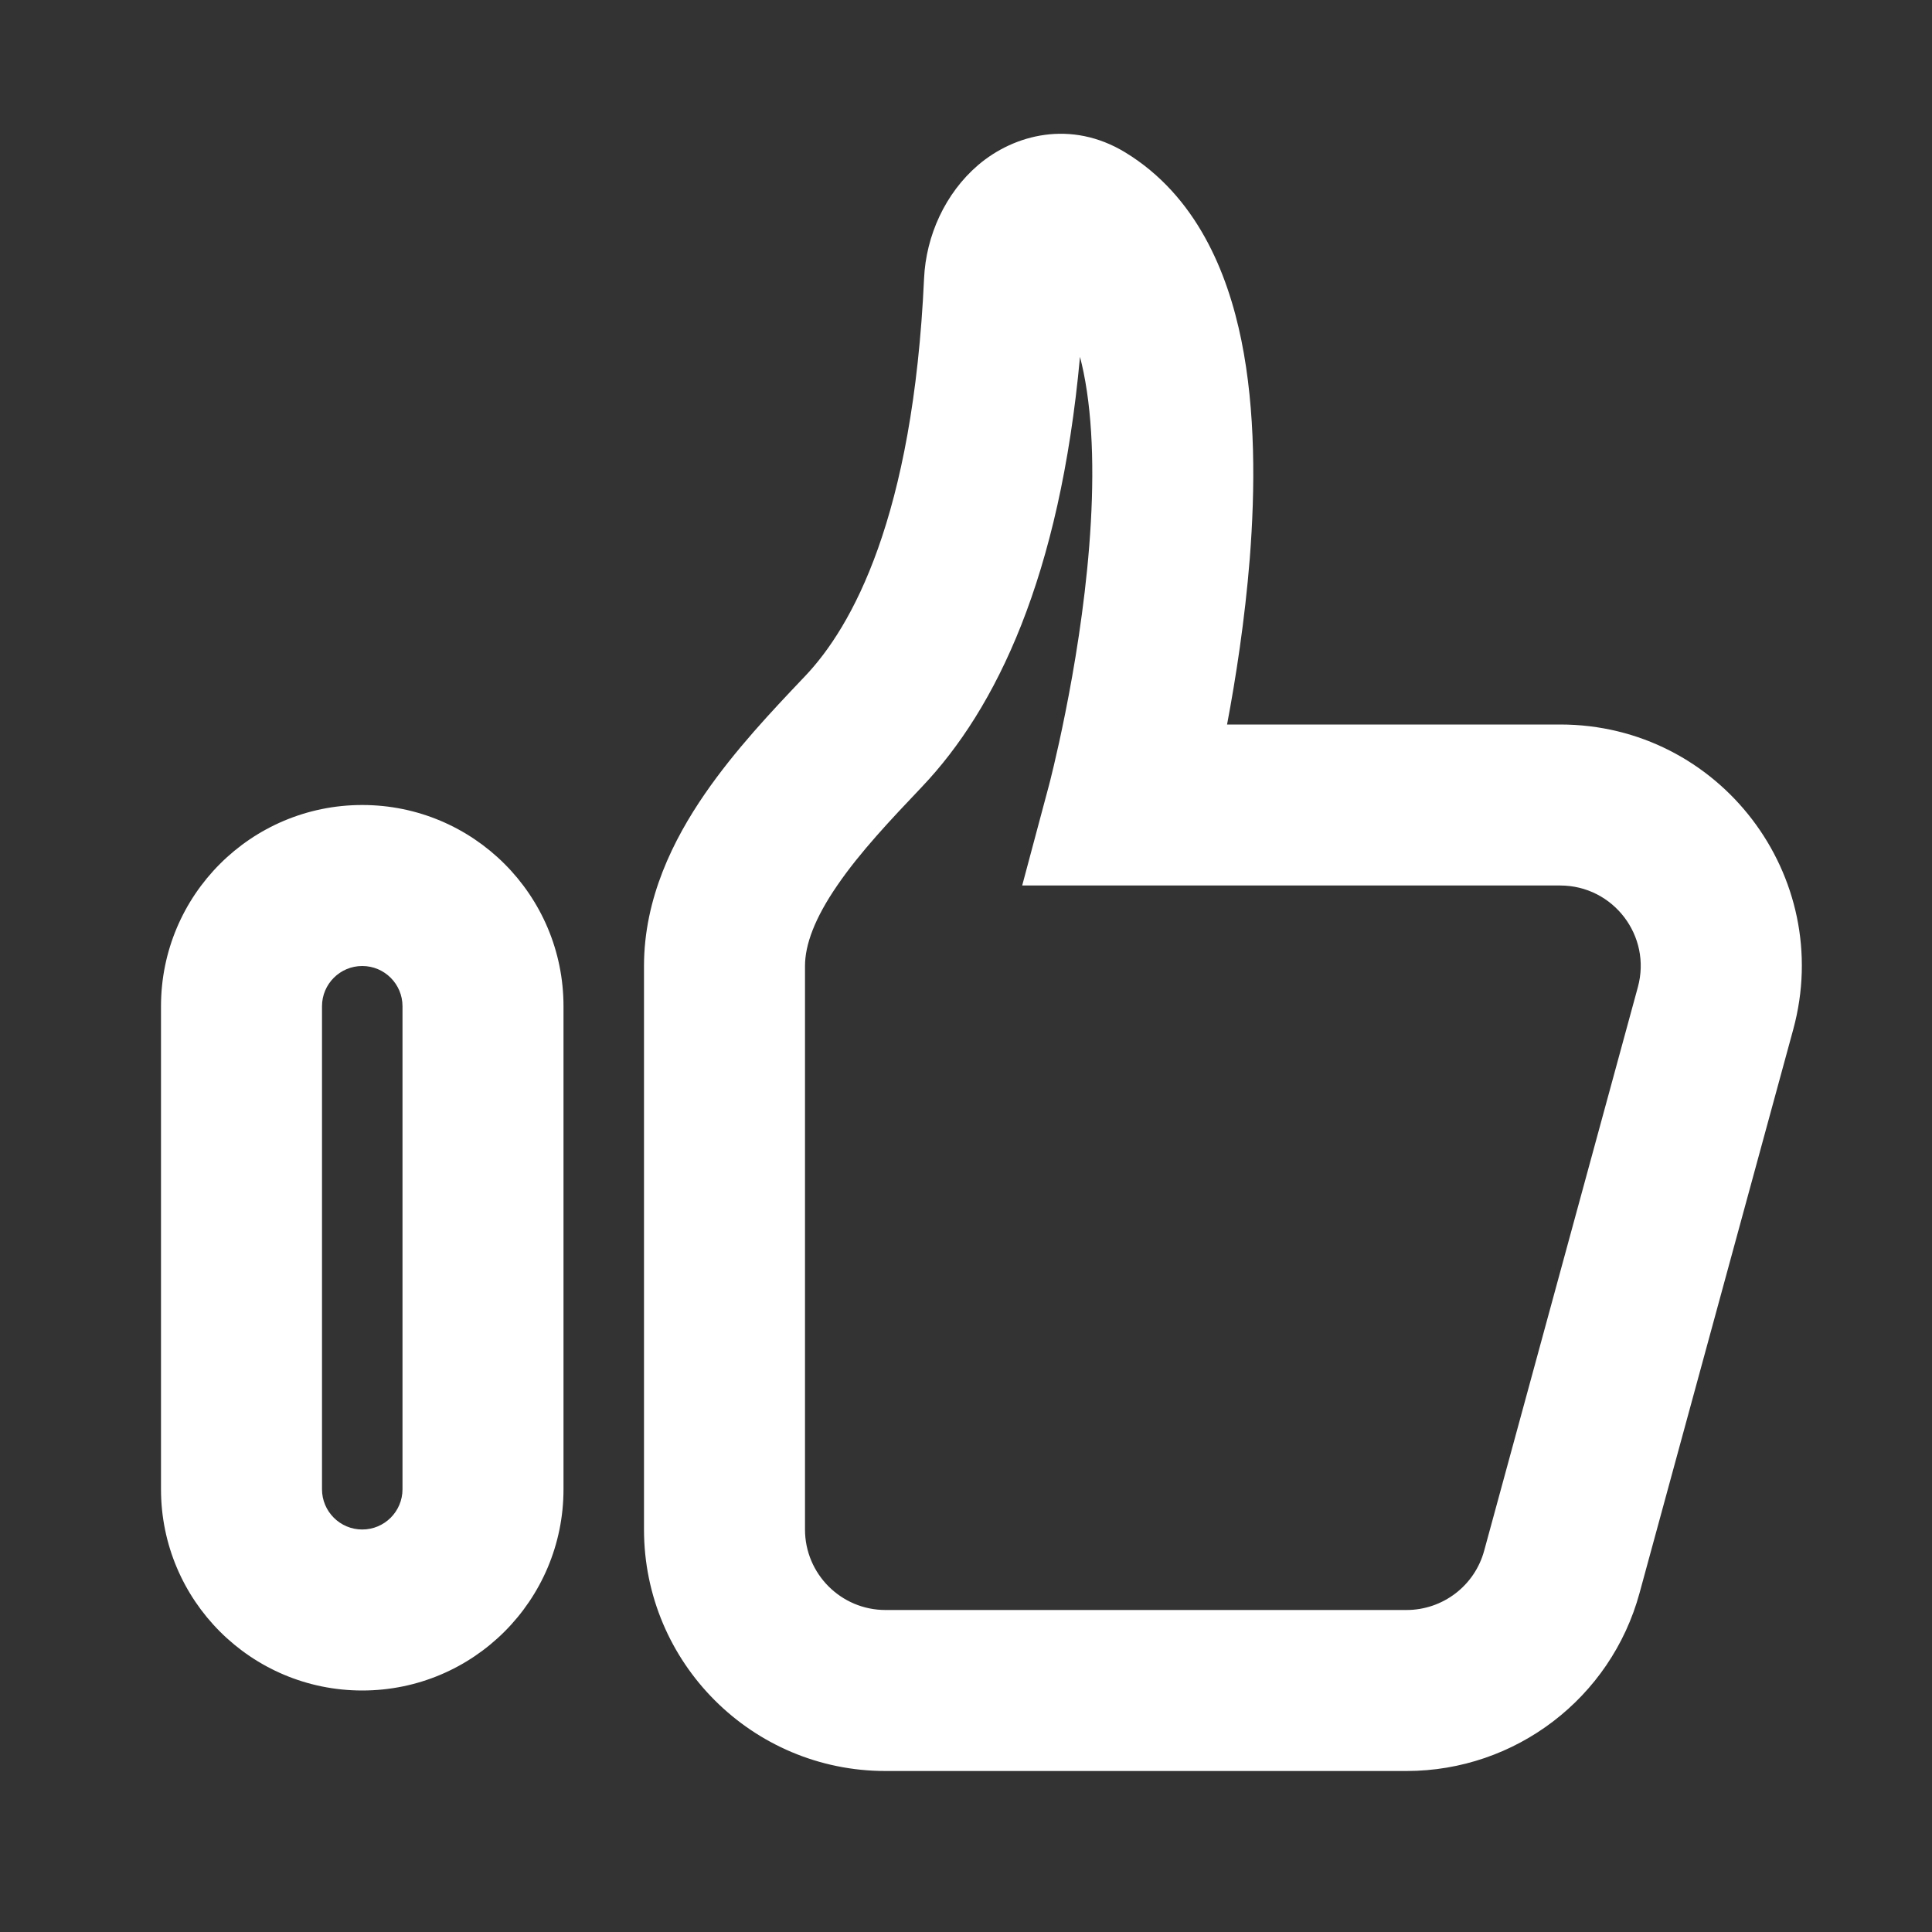 <svg width="24" height="24" viewBox="0 0 24 24" fill="none" xmlns="http://www.w3.org/2000/svg">
<rect x="0" y="0" width="24" height="24" fill="#333333" stroke="none"/>
<path fill-rule="evenodd" clip-rule="evenodd" d="M11.453 9.774C12.379 8.799 13.166 7.16 13.416 4.433C13.432 4.494 13.447 4.559 13.461 4.627C13.585 5.237 13.593 5.997 13.531 6.781C13.47 7.555 13.345 8.299 13.234 8.853C13.179 9.129 13.128 9.355 13.091 9.511C13.073 9.588 13.058 9.648 13.048 9.688L13.037 9.731L13.034 9.741L13.034 9.742L13.034 9.743L13.034 9.743L13.034 9.743L12.698 11H14H19.381C20.041 11 20.52 11.627 20.346 12.263L18.437 19.263C18.319 19.698 17.923 20 17.472 20H11C10.448 20 10 19.552 10 19V12C10 11.739 10.117 11.411 10.403 10.996C10.687 10.582 11.061 10.187 11.453 9.774ZM19.381 9H15.243C15.351 8.428 15.464 7.703 15.525 6.939C15.593 6.072 15.598 5.101 15.421 4.229C15.248 3.378 14.86 2.431 13.978 1.893C13.307 1.485 12.6 1.667 12.15 2.051C11.742 2.401 11.503 2.928 11.479 3.459C11.343 6.43 10.582 7.787 10.003 8.397L9.963 8.439C9.6 8.822 9.131 9.316 8.755 9.863C8.366 10.428 8 11.157 8 12V19C8 20.657 9.343 22 11 22H17.472C18.825 22 20.011 21.095 20.367 19.789L22.276 12.789C22.796 10.881 21.36 9 19.381 9ZM5 12.5V18.5C5 18.776 4.776 19 4.5 19C4.224 19 4 18.776 4 18.5V12.5C4 12.224 4.224 12 4.5 12C4.776 12 5 12.224 5 12.5ZM2 12.5C2 11.119 3.119 10 4.5 10C5.881 10 7 11.119 7 12.5V18.5C7 19.881 5.881 21 4.5 21C3.119 21 2 19.881 2 18.5V12.5Z" fill="white"/>
</svg>
